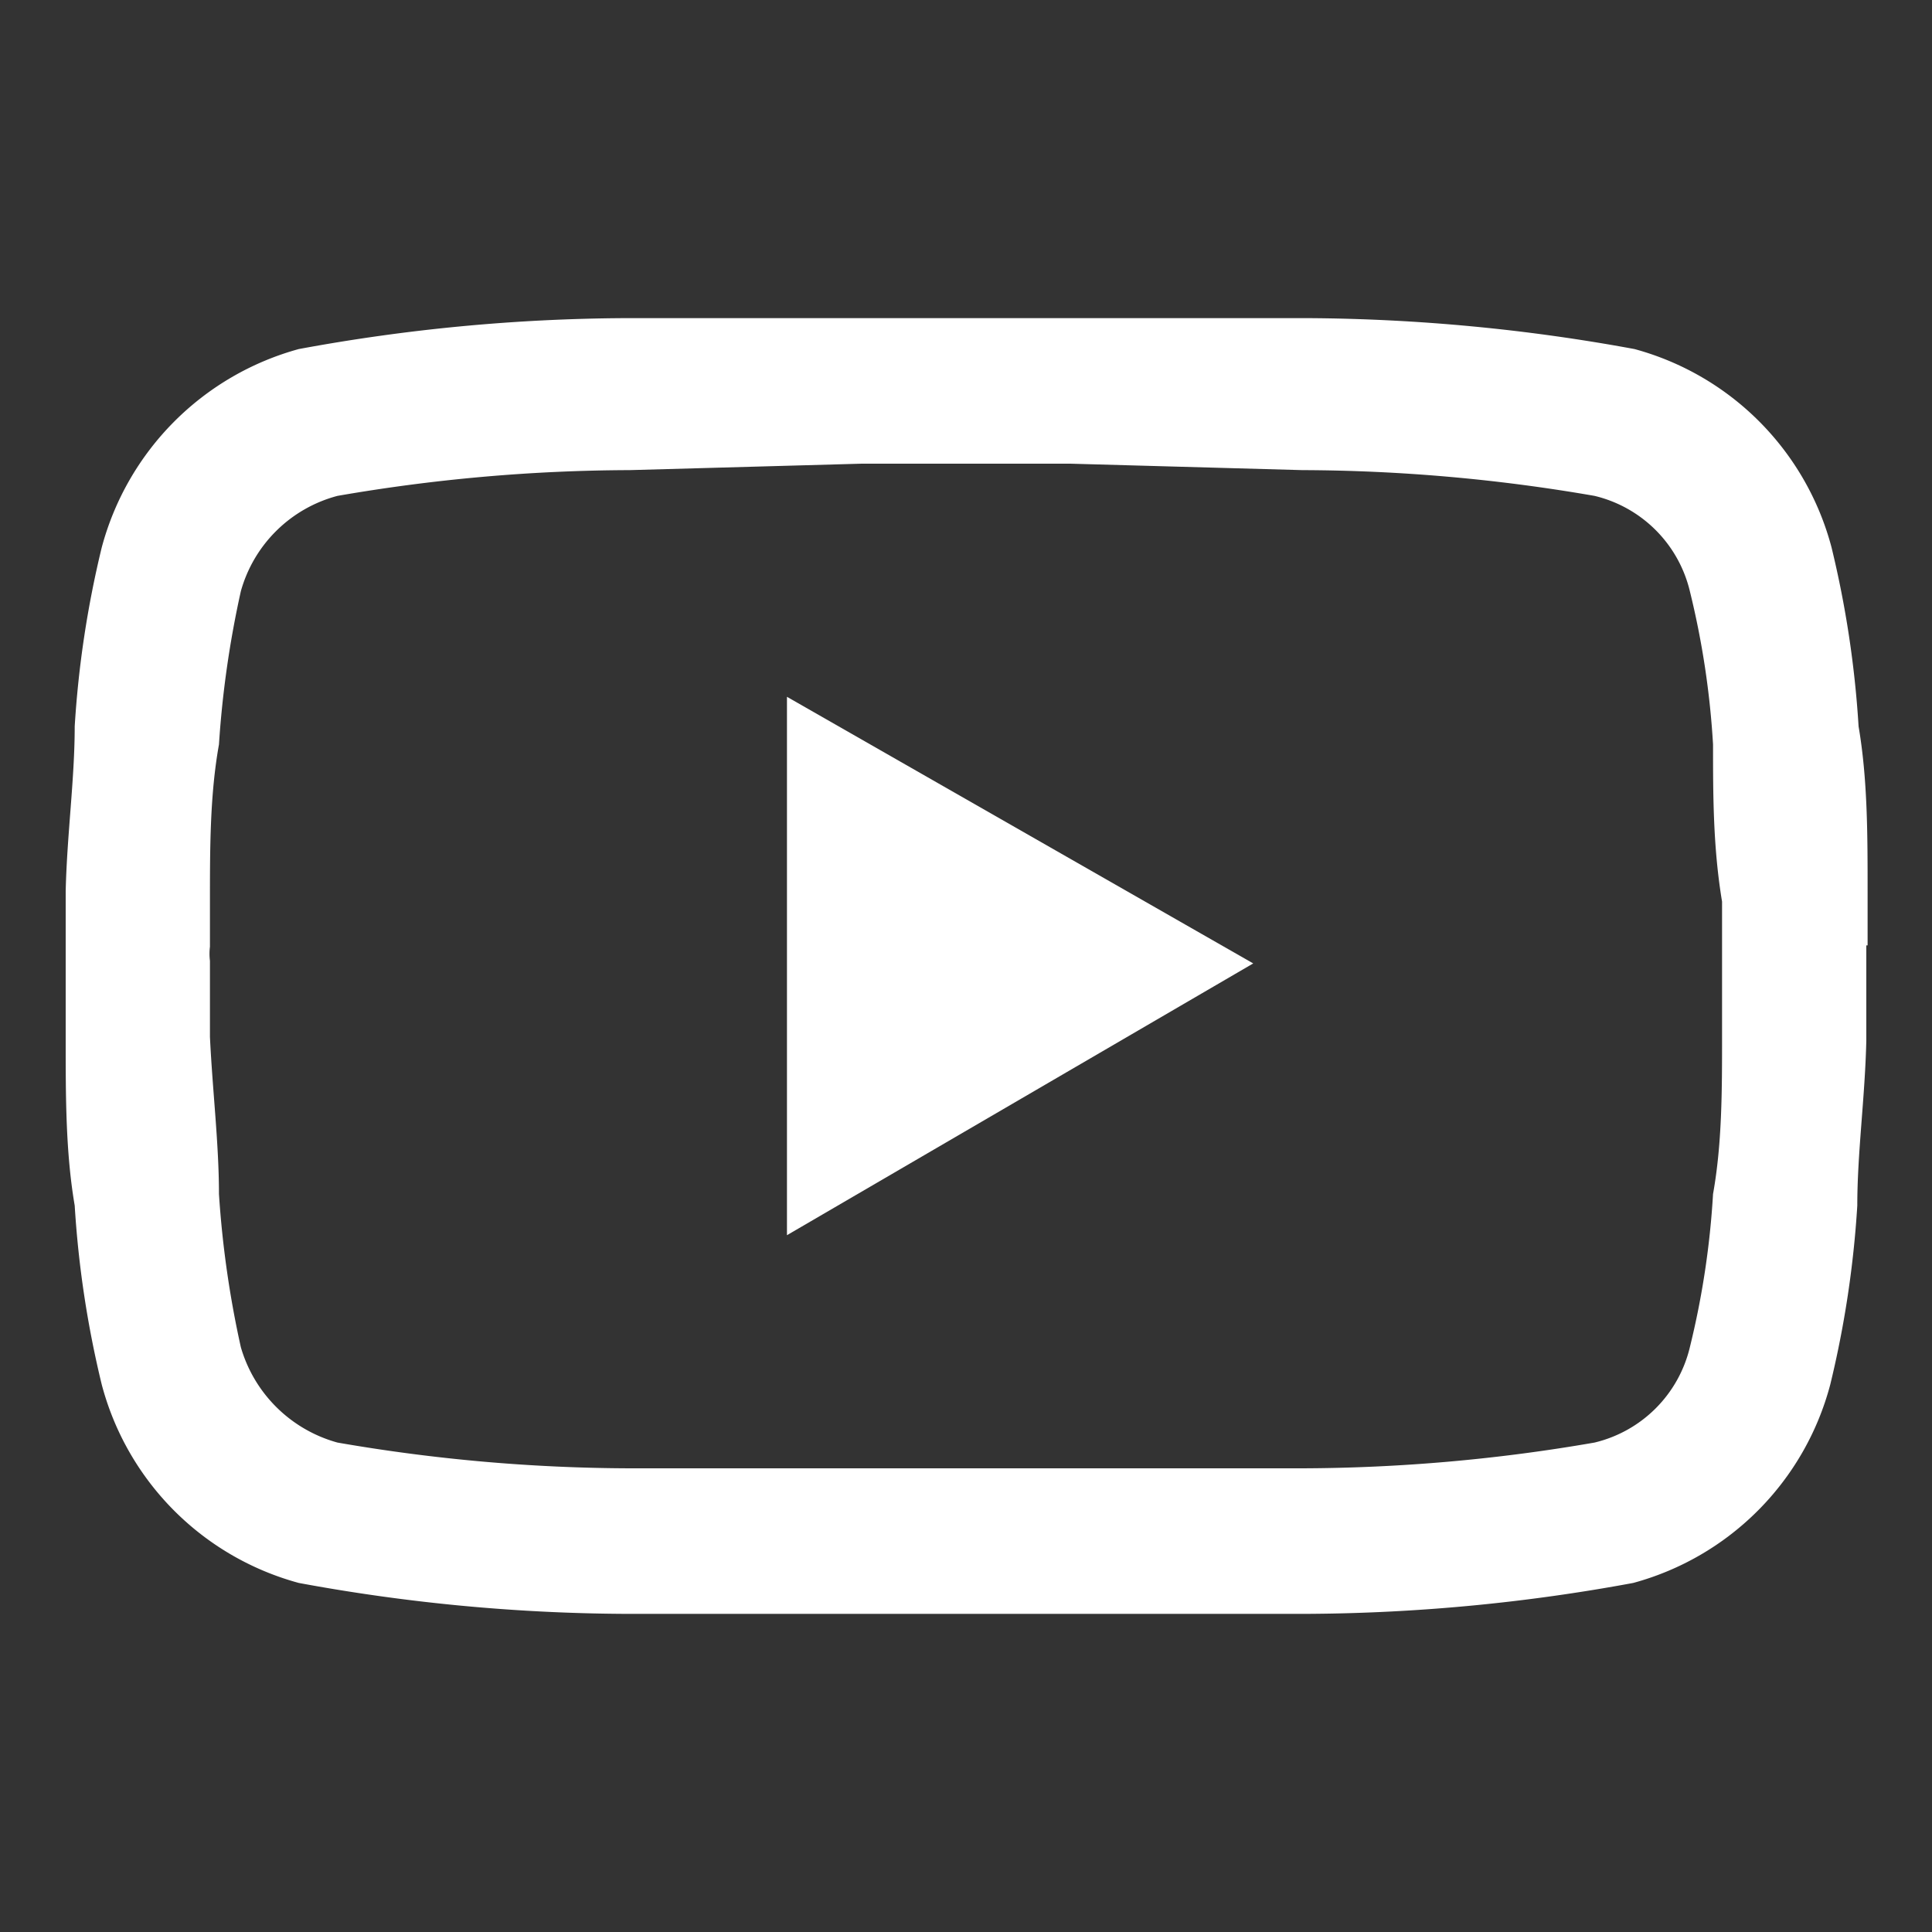 <svg id="图层_1" data-name="图层 1" xmlns="http://www.w3.org/2000/svg" viewBox="0 0 15 15"><rect x="0" y="0" width="15" height="15" fill="#333333" stroke="none"/><defs><style>.cls-1{fill:#fff;}</style></defs><title>油管</title><path class="cls-1" d="M14.5,7.34c0-.13,0-.27,0-.42,0-.44,0-.87-.07-1.28a7.92,7.92,0,0,0-.21-1.39,2.17,2.17,0,0,0-1.53-1.54,14.39,14.39,0,0,0-2.53-.24l-1.82,0H6.67l-1.82,0a14.27,14.27,0,0,0-2.53.24A2.18,2.18,0,0,0,.79,4.25,7.92,7.92,0,0,0,.58,5.64c0,.41-.06.84-.07,1.28,0,.15,0,.29,0,.42v.32c0,.13,0,.27,0,.42,0,.44,0,.87.07,1.28a7.92,7.92,0,0,0,.21,1.39,2.17,2.17,0,0,0,1.53,1.54,14.27,14.27,0,0,0,2.53.24l1.82,0H8.33l1.82,0a14.27,14.27,0,0,0,2.53-.24,2.17,2.17,0,0,0,1.53-1.54,7.92,7.92,0,0,0,.21-1.39c0-.41.06-.84.07-1.28,0-.15,0-.29,0-.42V7.34Zm-1.13.2v.51c0,.42,0,.83-.07,1.22a6.56,6.56,0,0,1-.18,1.19,1,1,0,0,1-.74.74,13.47,13.47,0,0,1-2.27.2l-1.8,0H6.69l-1.8,0a13.47,13.47,0,0,1-2.27-.2,1.08,1.08,0,0,1-.75-.74A7.79,7.79,0,0,1,1.7,9.27c0-.39-.05-.8-.07-1.22v-.4s0-.08,0-.11V7.46a.45.45,0,0,1,0-.11V7c0-.42,0-.83.07-1.22a7.79,7.79,0,0,1,.17-1.19,1.06,1.06,0,0,1,.75-.74,13.47,13.47,0,0,1,2.27-.2l1.8-.05H8.31l1.8.05a13.47,13.47,0,0,1,2.27.2,1,1,0,0,1,.74.74,6.56,6.56,0,0,1,.18,1.19c0,.39,0,.8.07,1.22v.59Z"/><polygon class="cls-1" points="6.11 9.59 9.73 7.48 6.11 5.41 6.11 9.59"/></svg>